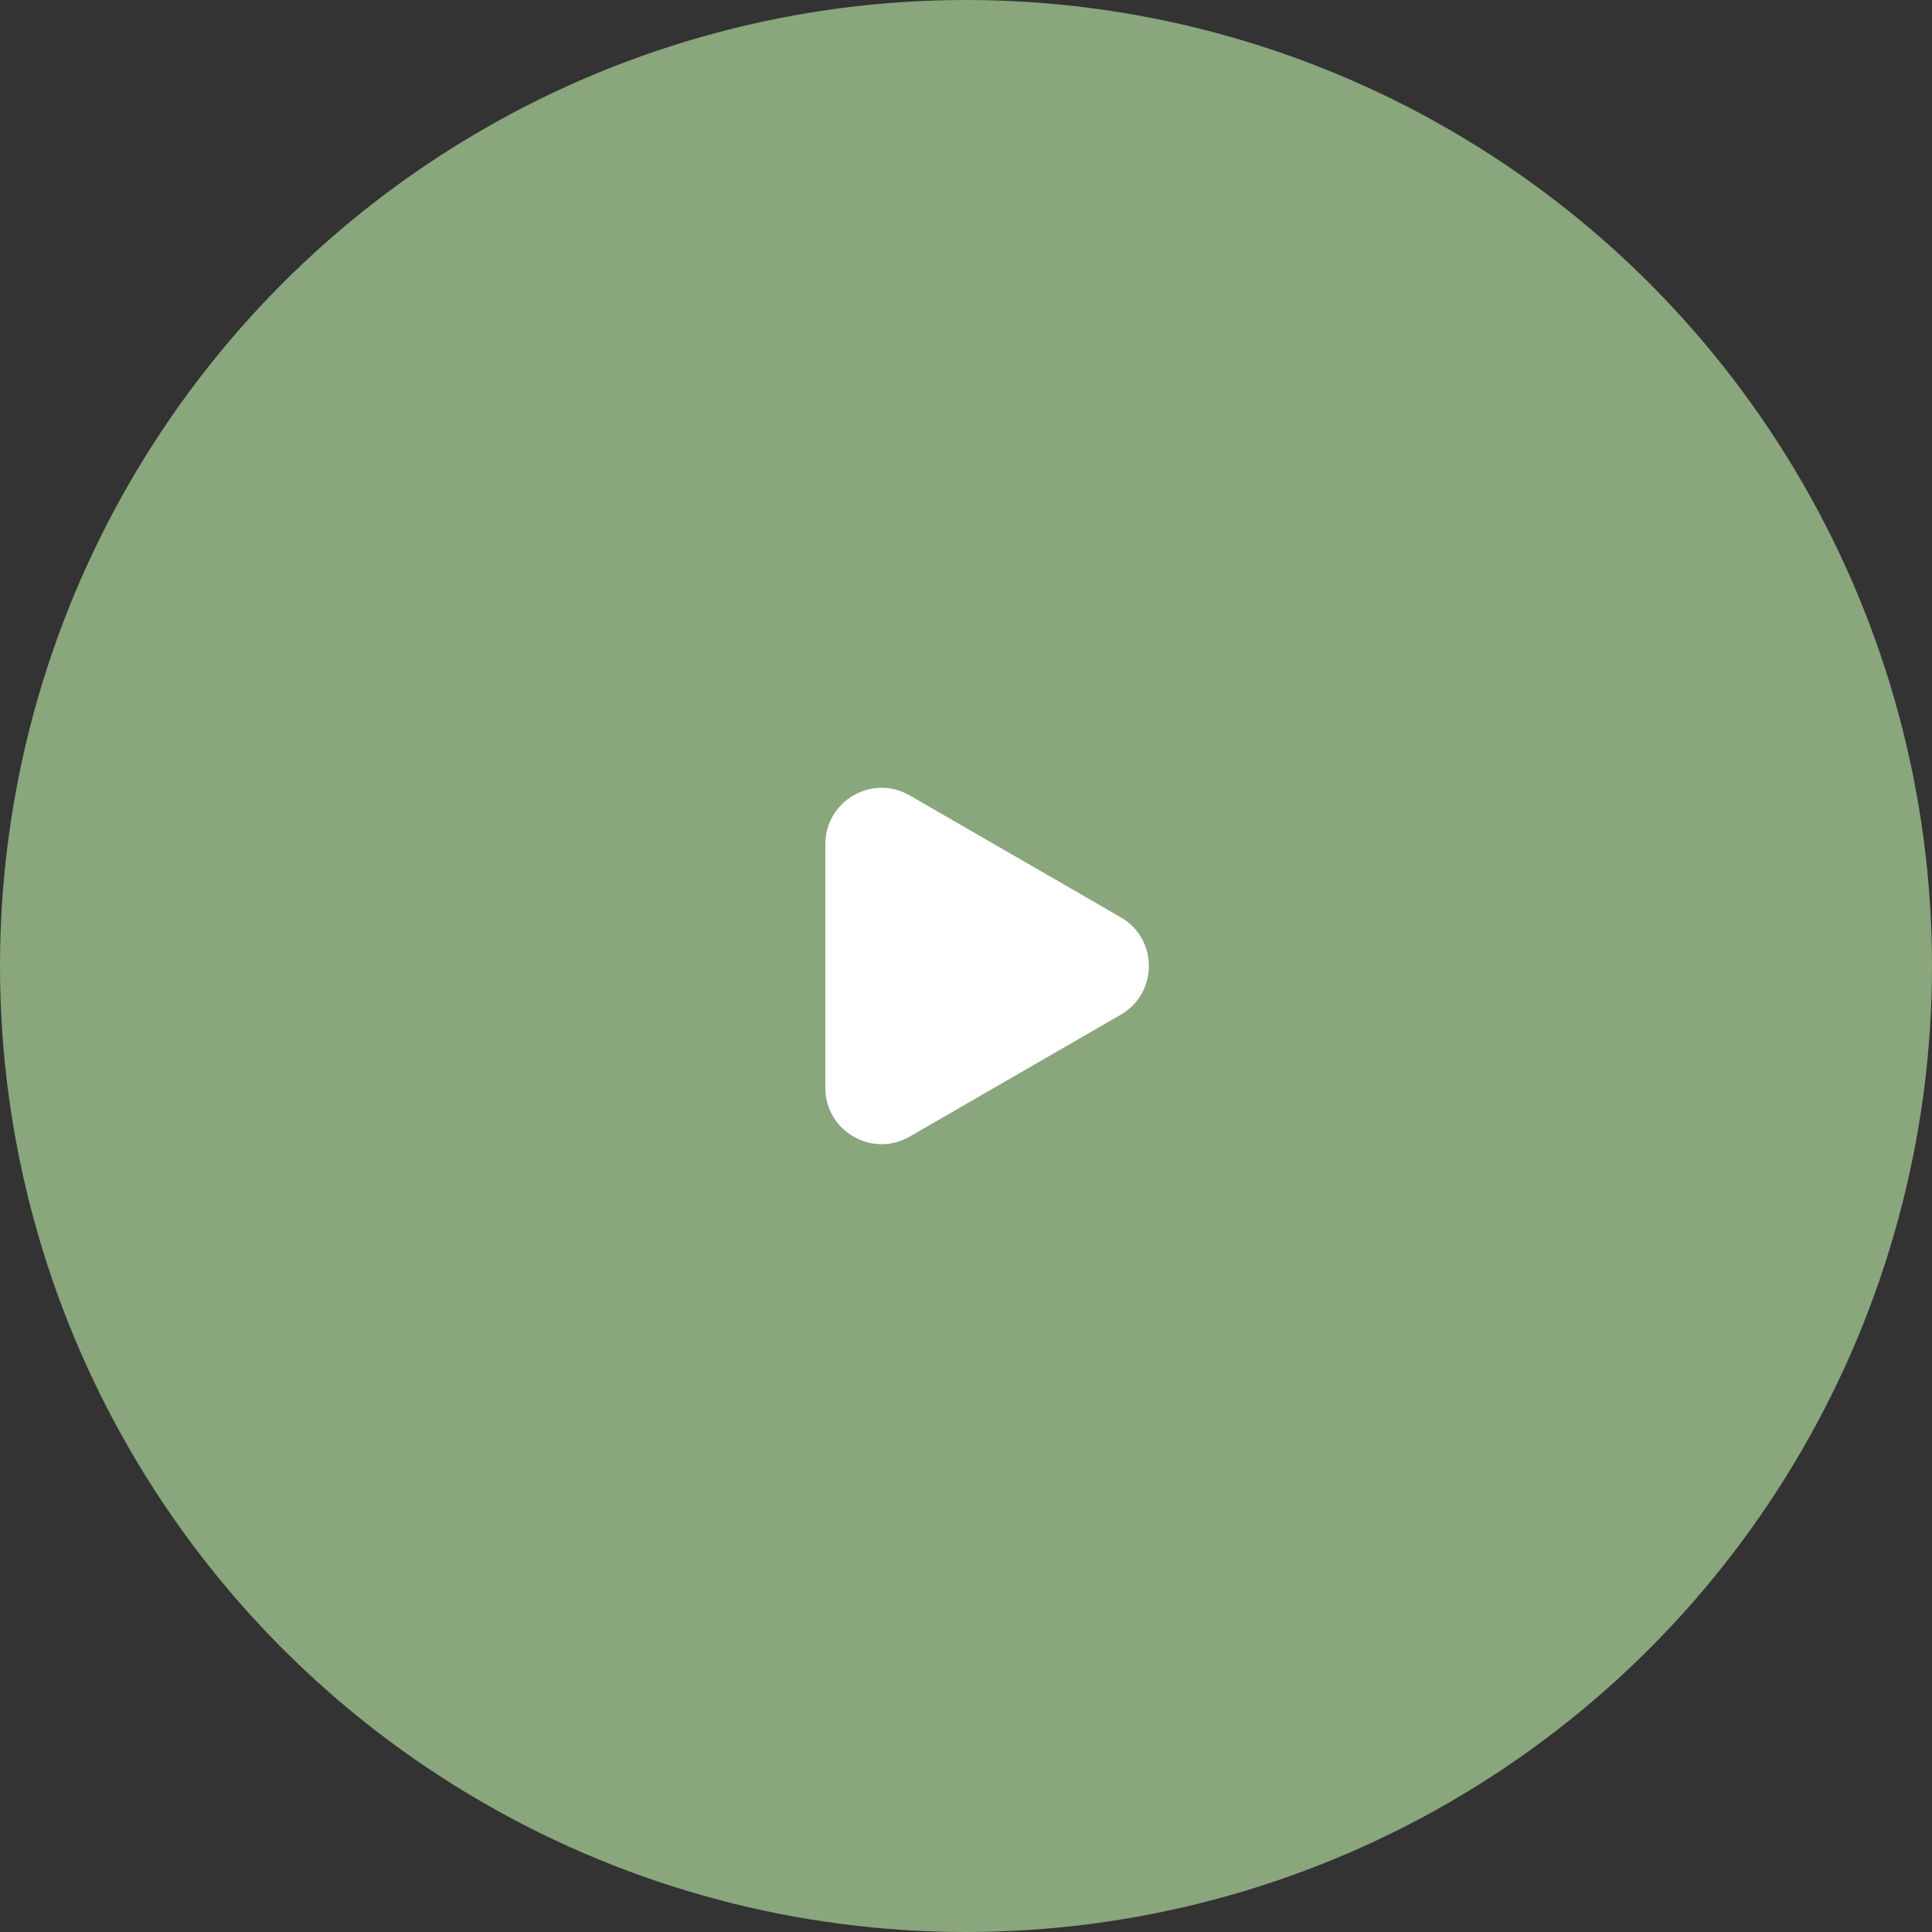 <?xml version="1.0" encoding="UTF-8"?> <svg xmlns="http://www.w3.org/2000/svg" width="103" height="103" viewBox="0 0 103 103" fill="none"><rect x="0" y="0" width="103" height="103" fill="#333333" stroke="none"/><circle cx="51.5" cy="51.5" r="51.5" fill="#89A67C"></circle><path d="M59.75 48.902C61.75 50.056 61.75 52.943 59.75 54.098L48.5 60.593C46.5 61.748 44 60.304 44 57.995L44 45.005C44 42.695 46.5 41.252 48.5 42.406L59.75 48.902Z" fill="white"></path></svg> 